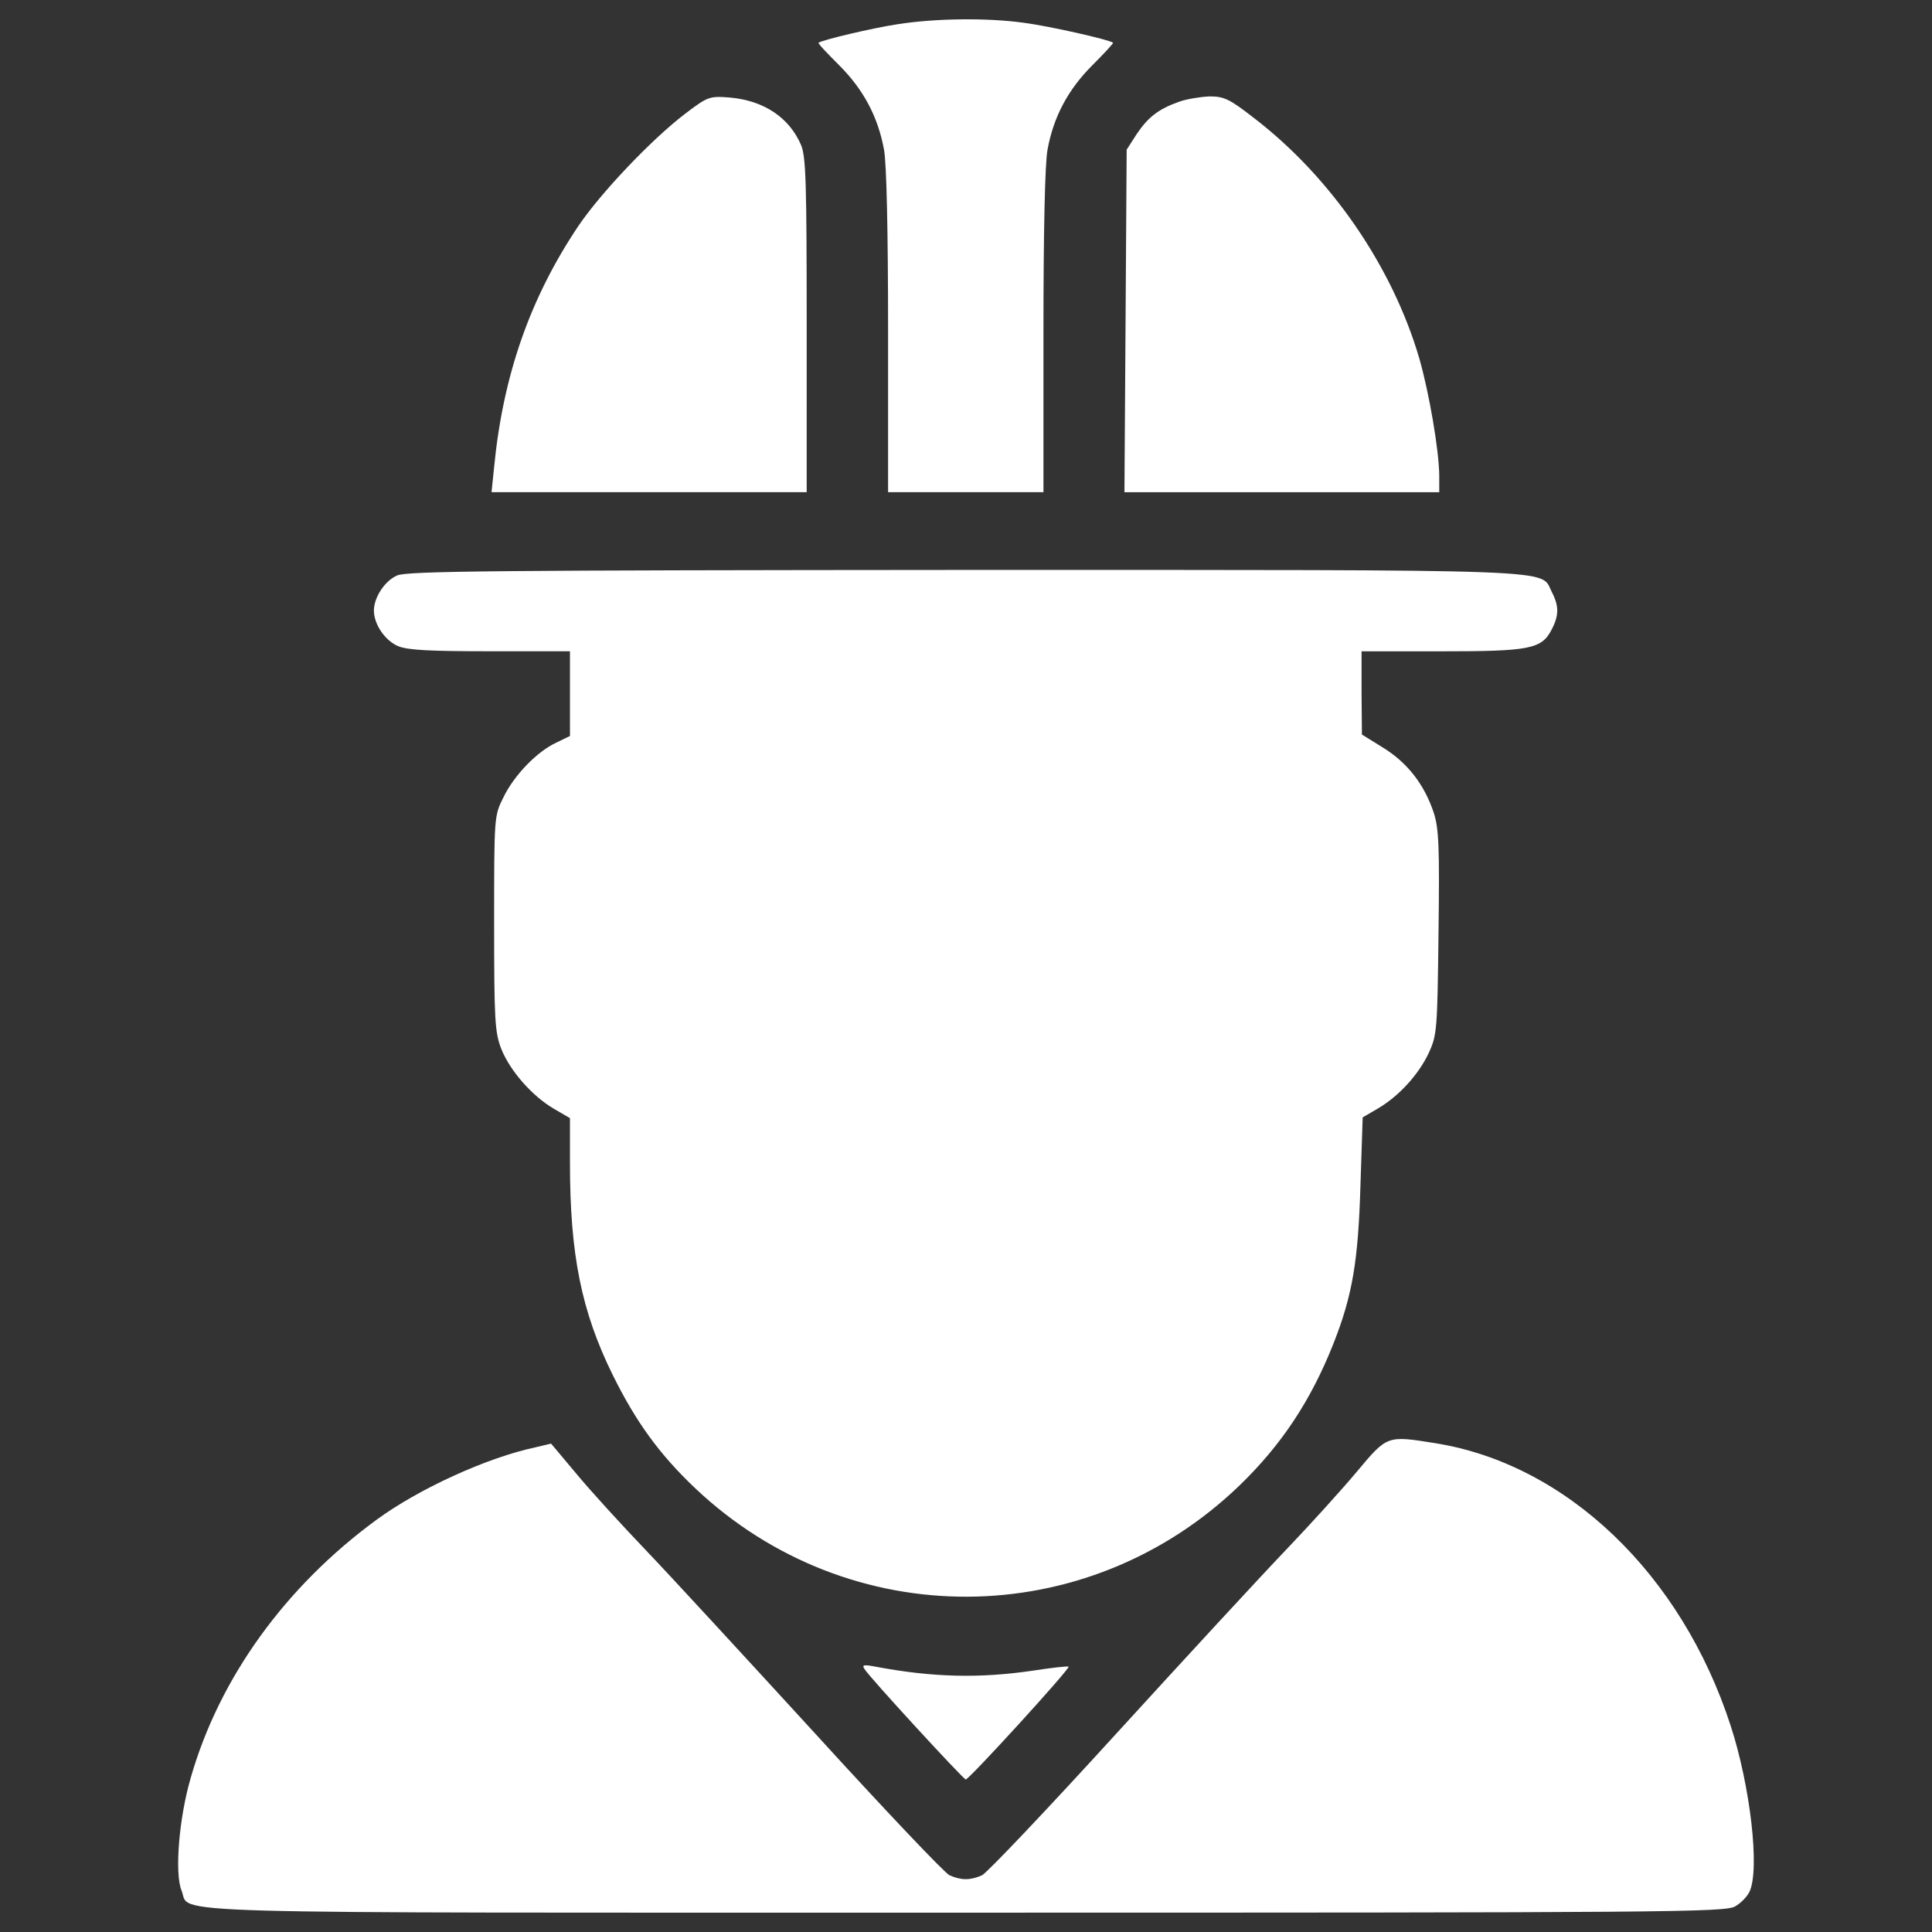 <?xml version="1.0" encoding="utf-8"?>
<!-- Svg Vector Icons : http://www.onlinewebfonts.com/icon -->
<!DOCTYPE svg PUBLIC "-//W3C//DTD SVG 1.1//EN" "http://www.w3.org/Graphics/SVG/1.1/DTD/svg11.dtd">
<svg version="1.1" xmlns="http://www.w3.org/2000/svg" xmlns:xlink="http://www.w3.org/1999/xlink" x="0px" y="0px" viewBox="0 0 1000 1000" style="enable-background:new 0 0 512 512; fill:white" xml:space="preserve">
<rect x="0" y="0" width="1000" height="1000" fill="#333333" stroke="none"/>
<g><g transform="translate(0,512) scale(0.1,-0.1)"><path d="M4644.5,4994.4c-126.4-19.2-386.8-80.4-407.8-95.7c-3.8-3.8,45.9-55.5,107.2-116.8c126.4-126.4,201-268.1,231.7-436.5c13.4-70.8,21.1-425.1,21.1-943.9v-829h402.1h402.1v829c0,518.9,7.6,873.1,21.1,943.9c30.6,168.5,105.3,310.2,231.7,436.5c61.3,61.3,111.1,114.9,107.2,116.8c-15.3,15.3-329.3,86.2-461.4,103.4C5105.9,5028.9,4839.8,5025.1,4644.5,4994.4z"/><path d="M3543.6,4529.2c-172.3-132.1-432.7-405.9-549.5-578.2c-250.8-373.4-390.6-775.4-436.5-1248.3l-13.4-130.2h815.6h815.6V3434c0,735.2-3.8,873.1-28.7,934.4c-61.3,143.6-193.4,231.7-371.4,247C3671.9,4623,3664.2,4621.1,3543.6,4529.2z"/><path d="M6105.4,4594.3c-109.1-38.3-162.7-80.4-222.1-168.5l-51.7-80.4l-5.7-886.5l-5.8-886.5h815.7h813.7v82.3c0,128.3-51.7,430.8-103.4,610.8c-139.8,476.7-459.5,942-861.6,1248.3c-120.6,93.8-149.3,107.2-224,107.2C6214.5,4619.1,6143.7,4607.7,6105.4,4594.3z"/><path d="M2055.9,2141.6c-63.2-26.8-120.6-113-120.6-181.9c0-70.8,57.4-155.1,124.5-183.8c49.8-21.1,164.7-26.8,478.7-26.8h411.6v-220.2v-218.3l-70.8-34.5c-99.6-45.9-218.3-168.5-273.8-283.4c-47.9-95.7-47.9-99.6-47.9-651c0-499.7,3.8-564.8,36.4-649.1c44.1-112.9,158.9-245.1,273.8-312.1l82.3-47.9v-231.7c0-474.8,59.3-767.8,220.2-1095.2c120.6-245.1,243.2-413.6,428.9-589.7c796.5-752.4,2023.8-746.7,2814.5,13.4c218.3,210.6,369.5,438.5,486.3,731.4c99.6,250.8,130.2,428.9,141.7,825.2l11.5,350.4l78.5,45.9c111,65.1,212.5,178.1,264.2,289.1c42.1,91.9,44,120.6,49.8,620.3c5.7,446.1,1.9,539.9-24.9,622.3c-47.9,143.6-134,256.6-260.4,335.1l-111.1,68.9l-1.9,216.4v214.4H7459c459.5,0,520.8,11.5,572.5,113c38.3,72.8,38.3,122.5,0,195.3c-61.3,118.7,114.9,113-3036.6,113C2586.3,2168.4,2107.6,2164.6,2055.9,2141.6z"/><path d="M7024.4-2495.7c-76.6-91.9-243.2-275.7-369.5-407.8c-126.4-132.1-520.8-559.1-876.9-949.6c-356.1-390.6-668.2-719.9-695-733.3c-61.3-26.8-107.2-26.8-168.5,0c-26.8,13.4-338.9,342.7-695,733.3c-356.1,388.7-750.5,817.5-876.9,949.6c-126.4,132.1-289.1,310.2-360,396.3l-130.2,155.1l-80.4-19.1c-252.7-53.6-606.9-216.3-823.3-375.3C1475.8-3093,1135-3565.9,987.5-4081c-61.3-208.7-84.3-495.9-47.9-584c51.7-124.5-252.7-114.9,4059-114.9c3632.1,0,3932.7,1.9,3982.5,32.6c30.6,17.2,63.2,51.7,74.7,76.6c53.6,116.8,3.8,545.7-97.7,857.8c-254.6,785-848.2,1353.7-1527.9,1462.8C7179.5-2309.9,7181.4-2308,7024.4-2495.7z"/><path d="M4474.1-3518.1c23-40.2,513.1-572.5,524.6-572.5c17.2,0,541.8,574.4,532.3,584c-3.8,3.8-88.1-5.7-187.6-21.1c-275.7-40.2-517-34.5-811.8,21.1C4470.3-3495.1,4460.7-3497,4474.1-3518.1z"/></g></g>
</svg>